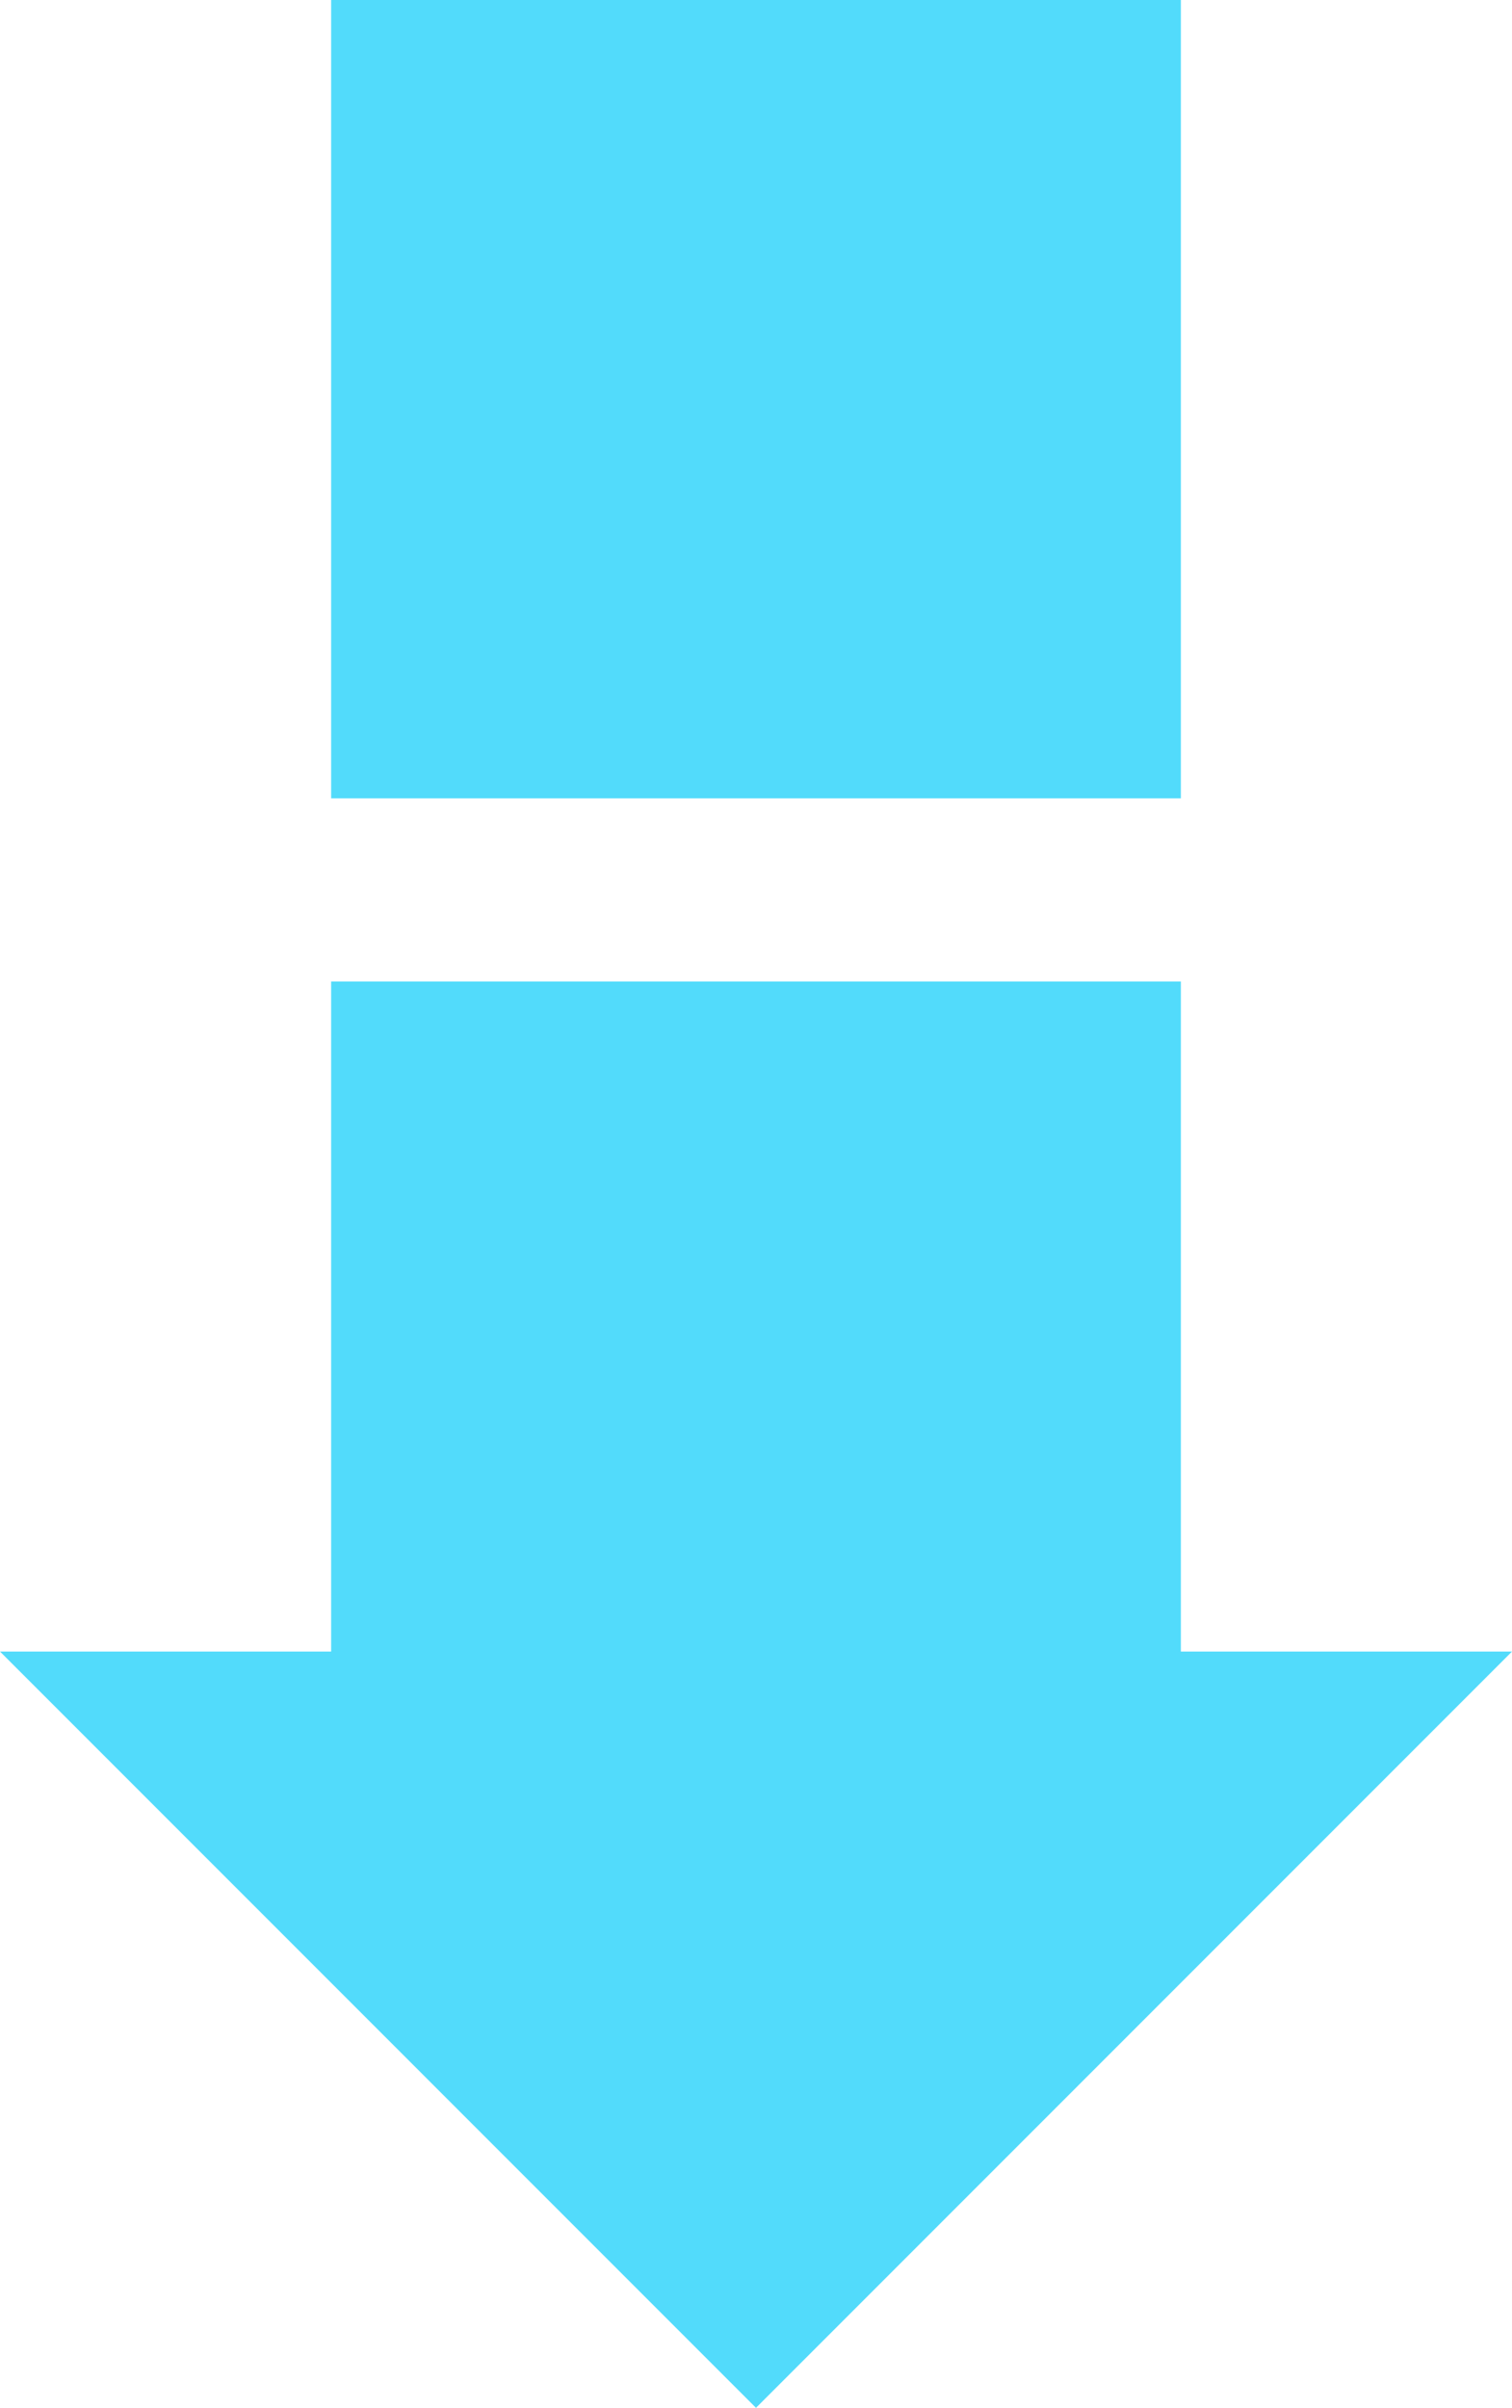   <svg xmlns="http://www.w3.org/2000/svg" viewBox="0 0 193.317 307.74" width="100%" style="vertical-align: middle; max-width: 100%; width: 100%;">
   <g>
    <g>
     <rect x="42.338" y="125.438" width="108.642" height="102.036" transform="translate(193.317 352.913) rotate(180)" fill="rgb(82,219,251)">
     </rect>
     <rect x="42.338" width="108.642" height="102.036" transform="translate(193.317 102.036) rotate(180)" fill="rgb(82,219,251)">
     </rect>
     <polygon points="193.317 211.081 96.658 307.74 0 211.081 193.317 211.081" fill="rgb(82,219,251)">
     </polygon>
    </g>
   </g>
  </svg>

